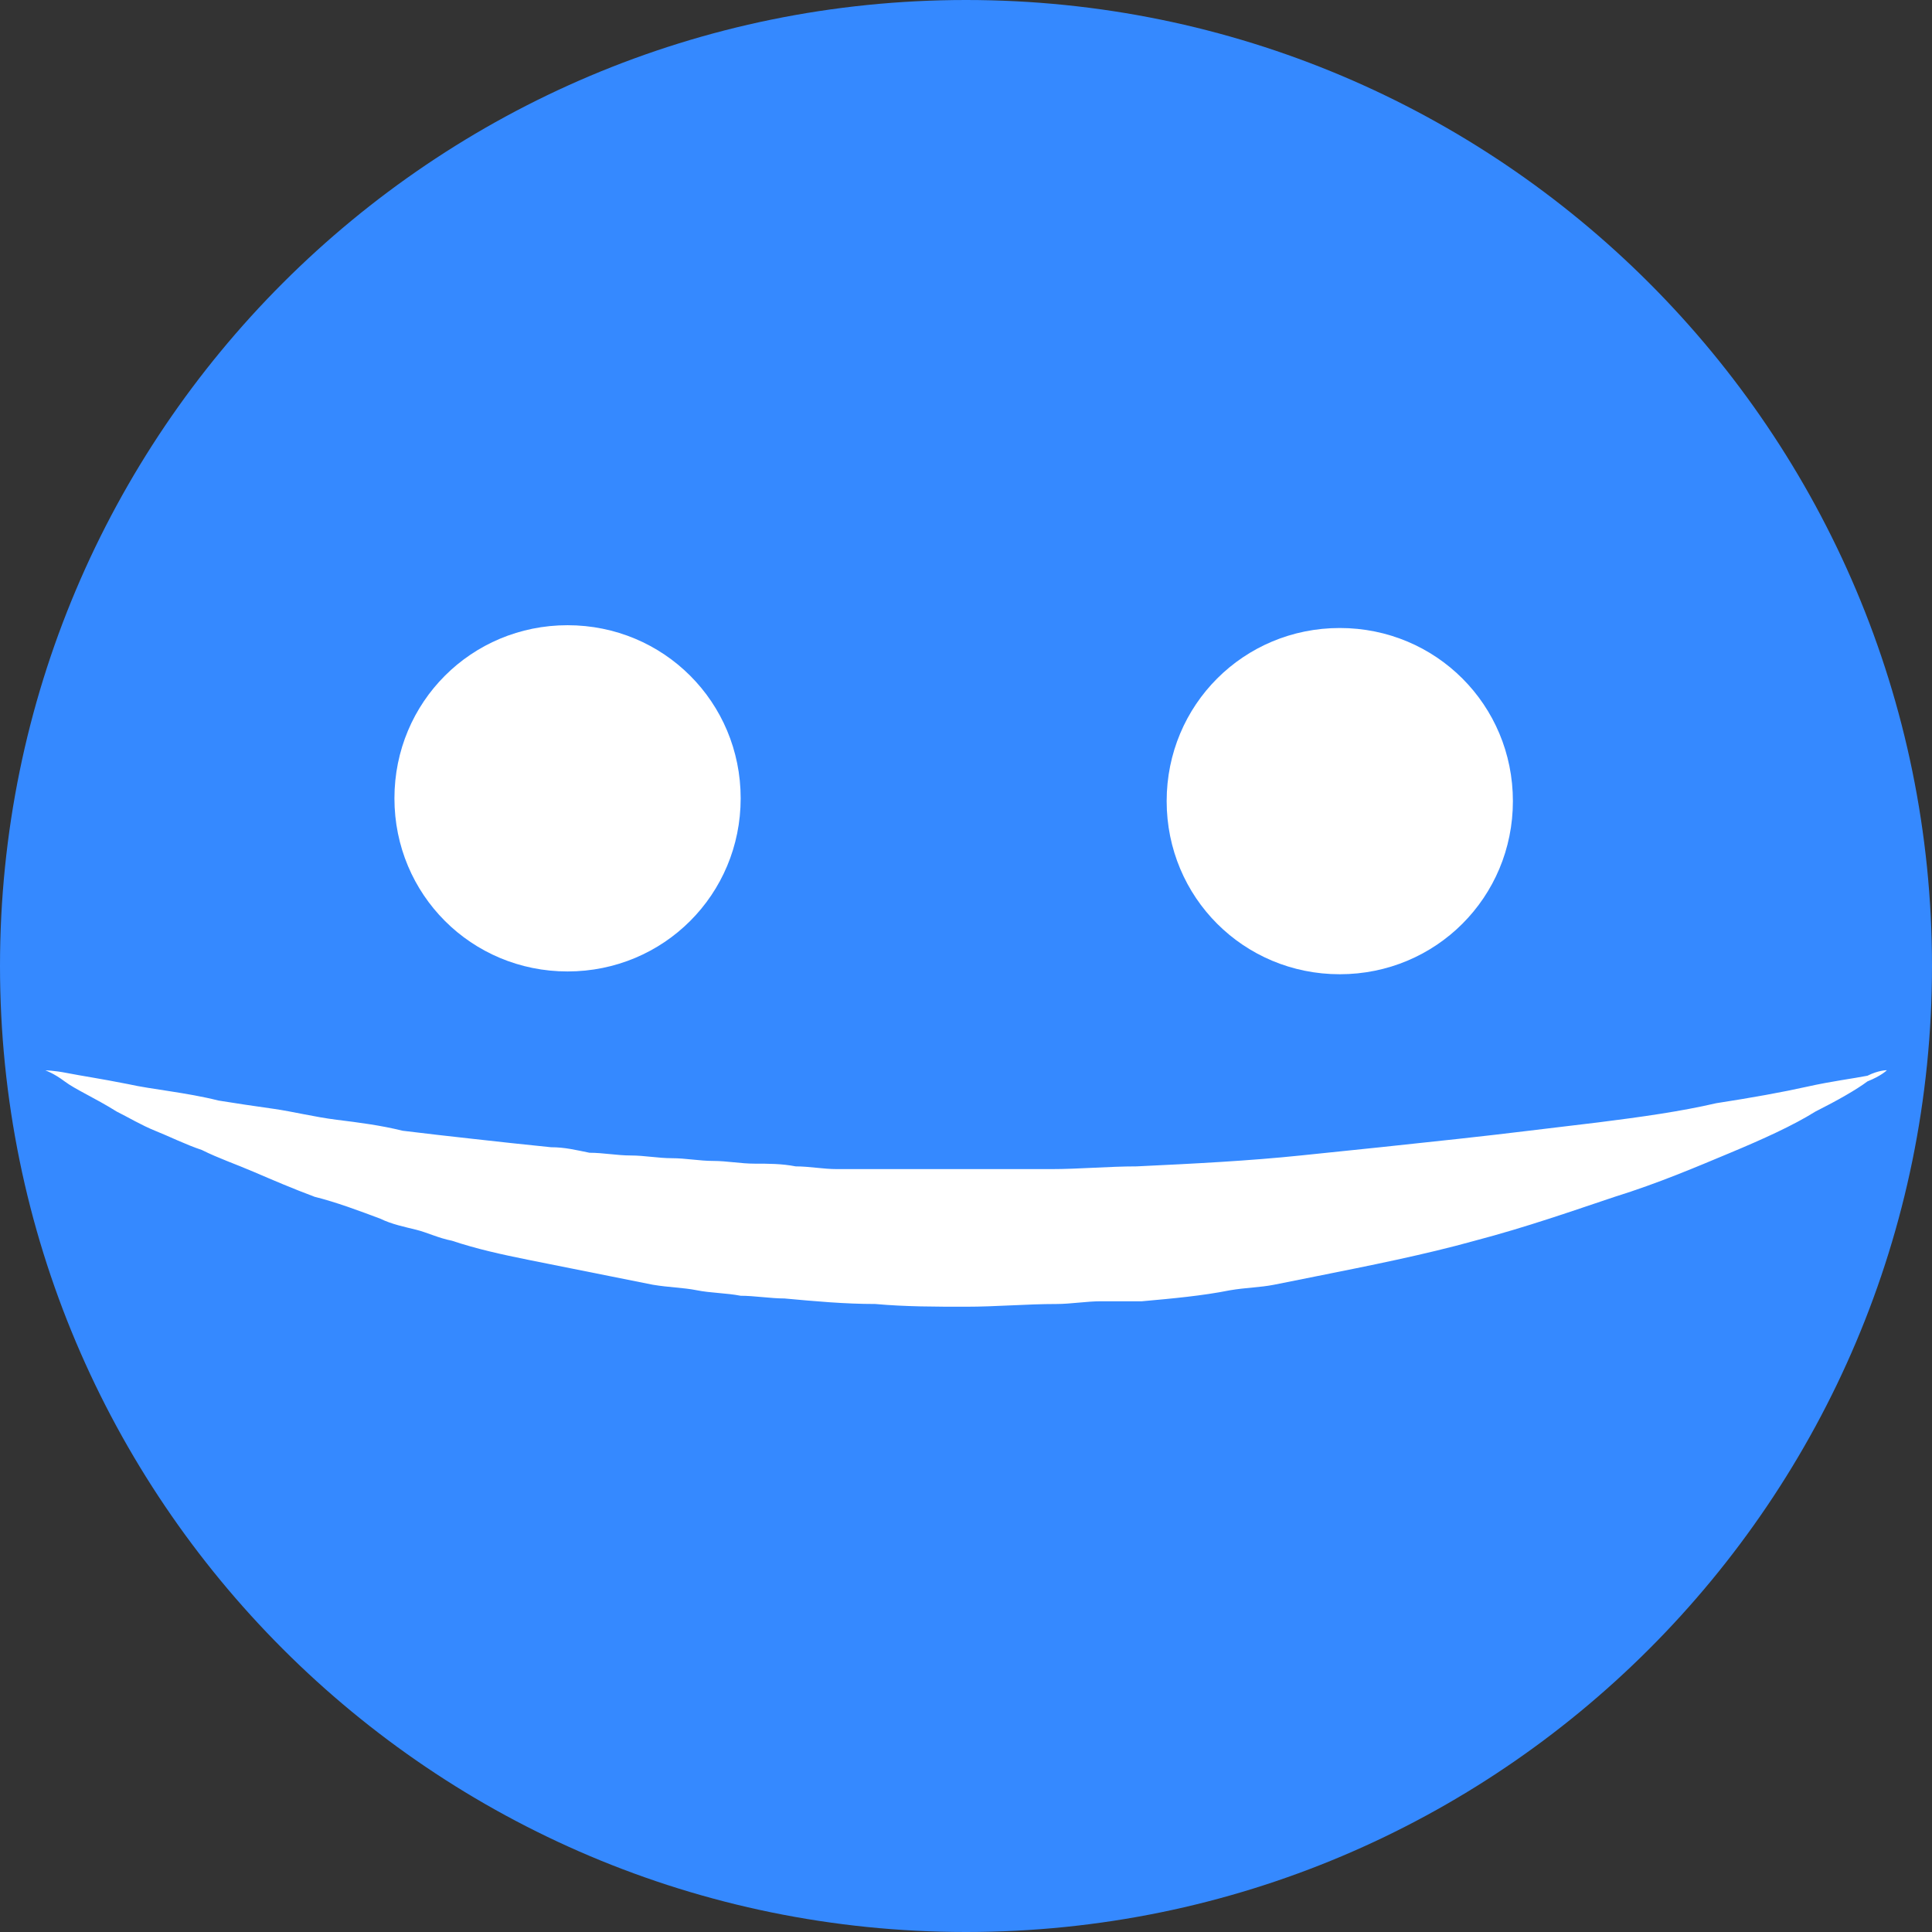 <?xml version="1.0" encoding="UTF-8"?>
<svg xmlns="http://www.w3.org/2000/svg" id="Calque_2" viewBox="0 0 283.46 283.46">
  <rect x="0" y="0" width="283.46" height="283.46" fill="#333333" stroke="none"/>
  <defs>
    <style>.cls-1{fill:#3589ff;}.cls-2{fill:#fff;}</style>
  </defs>
  <path class="cls-1" d="M141.73,0h0c78.28,0,141.73,63.45,141.73,141.73h0c0,78.28-63.45,141.73-141.73,141.73h0C63.45,283.46,0,220.01,0,141.73h0C0,63.45,63.45,0,141.73,0Z"></path>
  <path class="cls-2" d="M108.67,117.13c0,14.11-11.29,25.4-25.4,25.4s-25.4-11.29-25.4-25.4,11.29-25.4,25.4-25.4c14.11,0,25.4,11.29,25.4,25.4Z"></path>
  <path class="cls-2" d="M221.97,117.54c0,14.11-11.29,25.4-25.4,25.4s-25.4-11.29-25.4-25.4,11.29-25.4,25.4-25.4,25.4,11.29,25.4,25.4Z"></path>
  <path class="cls-2" d="M276.81,157.05s-.81.81-2.82,1.61c-1.61,1.21-4.44,2.82-7.66,4.44-3.23,2.02-7.66,4.03-12.5,6.05-4.84,2.02-10.48,4.44-16.94,6.45-6.05,2.02-12.9,4.44-20.56,6.45-7.26,2.02-15.32,3.63-23.39,5.24-2.02.4-4.03.81-6.05,1.21-2.02.4-4.03.4-6.45.81-4.03.81-8.47,1.21-12.9,1.61h-6.05c-2.02,0-4.44.4-6.45.4-4.44,0-8.87.4-13.31.4s-8.87,0-13.31-.4c-4.44,0-8.87-.4-13.31-.81-2.02,0-4.44-.4-6.45-.4-2.02-.4-4.44-.4-6.45-.81-2.02-.4-4.03-.4-6.45-.81-2.02-.4-4.03-.81-6.05-1.21-2.02-.4-4.03-.81-6.05-1.21s-4.03-.81-6.05-1.21c-4.03-.81-7.66-1.61-11.29-2.82-2.02-.4-3.63-1.21-5.24-1.61-1.61-.4-3.63-.81-5.24-1.61-3.23-1.21-6.45-2.42-9.68-3.23-3.23-1.21-6.05-2.42-8.87-3.63-2.82-1.21-5.24-2.02-7.66-3.23-2.42-.81-4.84-2.02-6.85-2.82-2.02-.81-4.03-2.02-5.65-2.82-3.23-2.02-6.05-3.23-7.66-4.44-1.61-1.21-2.82-1.61-2.82-1.61,0,0,1.21,0,3.23.4,2.02.4,4.84.81,8.87,1.61,3.63.81,8.47,1.21,13.31,2.42,2.42.4,5.24.81,8.06,1.21,2.82.4,6.05,1.21,9.27,1.61,3.23.4,6.45.81,9.68,1.61,3.23.4,6.85.81,10.48,1.21s7.26.81,11.29,1.21c2.02,0,3.63.4,5.65.81,2.02,0,4.03.4,6.05.4s4.03.4,6.05.4,4.03.4,6.05.4,4.03.4,6.05.4,4.03,0,6.05.4c2.02,0,4.03.4,6.05.4h31.45c4.03,0,8.47-.4,12.5-.4,8.47-.4,16.53-.81,24.19-1.61,4.03-.4,7.66-.81,11.69-1.21,3.63-.4,7.66-.81,11.29-1.21,3.63-.4,7.26-.81,10.48-1.21,3.23-.4,6.85-.81,10.08-1.21,6.45-.81,12.1-1.61,17.34-2.82,5.24-.81,9.68-1.61,13.31-2.42,3.63-.81,6.85-1.21,8.87-1.61,1.61-.81,2.82-.81,2.82-.81Z"></path>
</svg>
